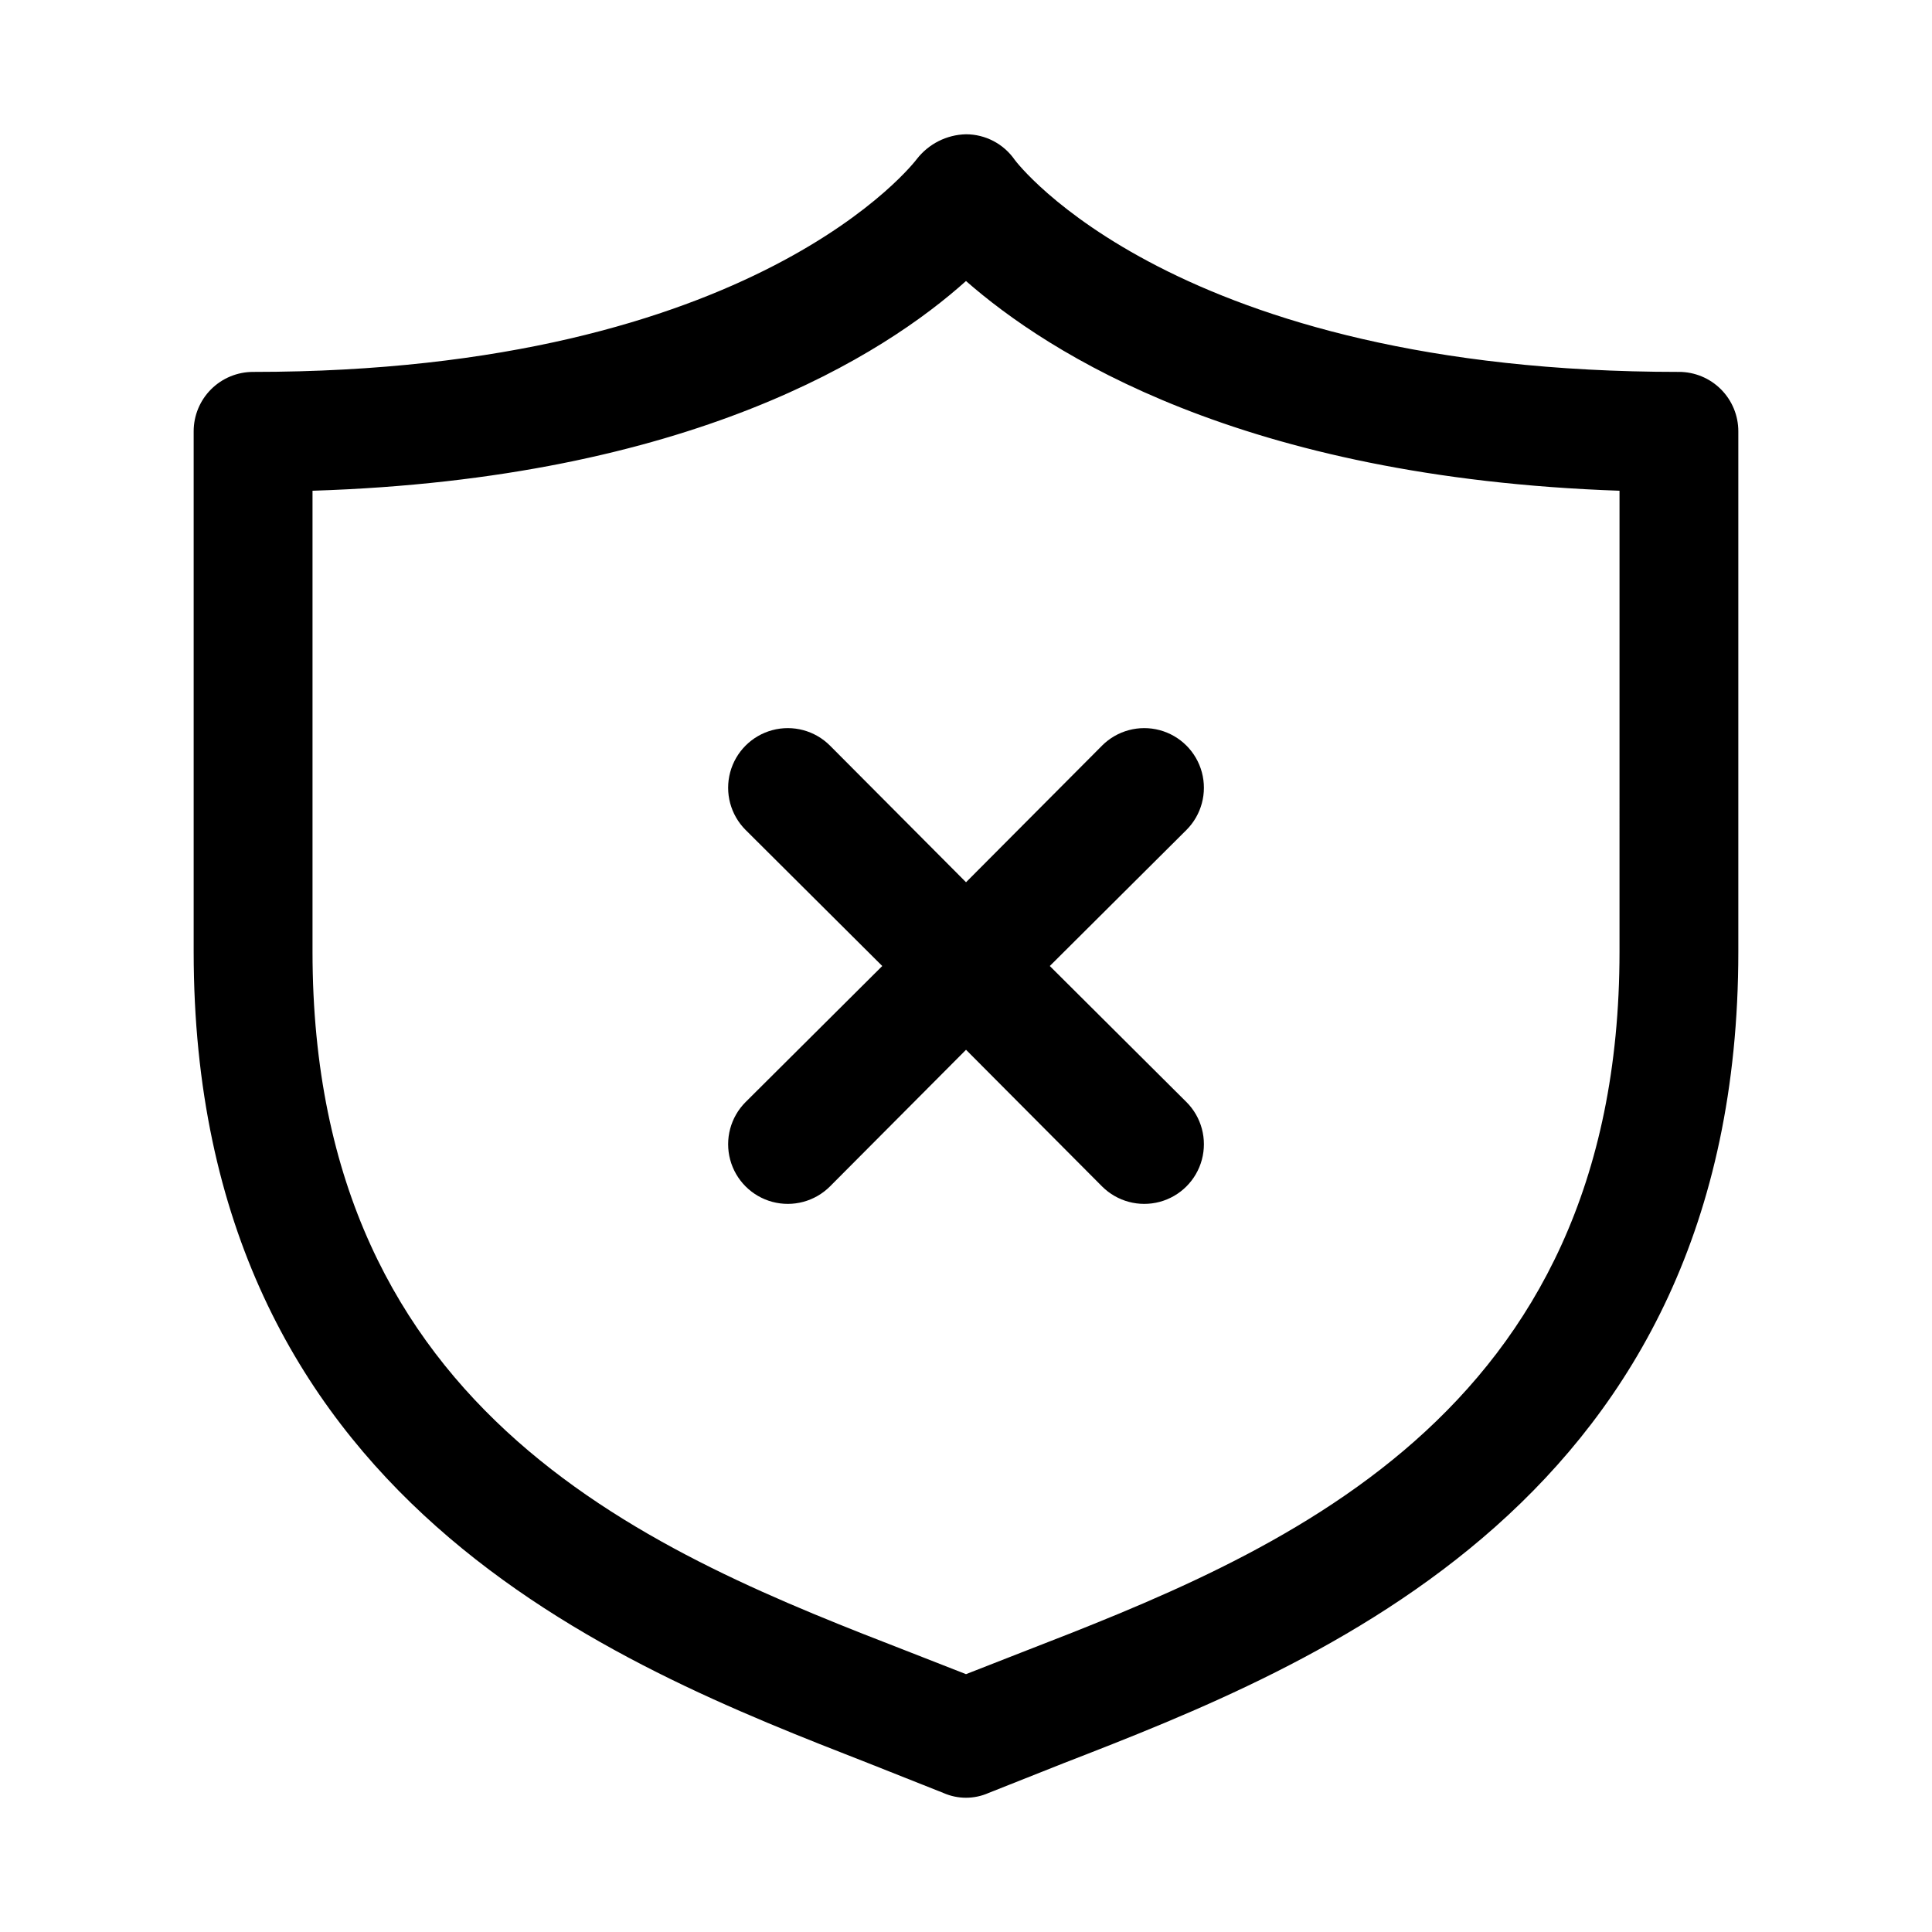 <?xml version="1.0" encoding="UTF-8"?>
<!-- Uploaded to: ICON Repo, www.svgrepo.com, Generator: ICON Repo Mixer Tools -->
<svg fill="#000000" width="800px" height="800px" version="1.1" viewBox="144 144 512 512" xmlns="http://www.w3.org/2000/svg">
 <path d="m588.93 242.56c-133.66 0-175.7-55.734-176.02-56.207-2.938-4.234-7.762-6.762-12.91-6.769-5.133 0.117-9.934 2.551-13.07 6.613 0 0-42.191 56.363-175.86 56.363-4.176 0-8.18 1.656-11.133 4.609s-4.613 6.957-4.613 11.133v137.92c0 145.63 111.94 188.93 178.85 215.06l19.836 7.871 0.004 0.004c3.812 1.684 8.156 1.684 11.965 0l19.836-7.871c66.914-25.98 178.86-69.59 178.86-215.07v-137.92c0-4.176-1.66-8.18-4.613-11.133s-6.957-4.609-11.133-4.609zm-15.742 153.66c0 124.06-91.789 159.8-158.7 185.78l-14.484 5.668-14.484-5.668c-66.914-25.977-158.7-61.719-158.7-185.78v-122.17c100.29-3.148 151.61-36.211 173.18-55.578 21.73 19.051 72.898 52.113 173.19 55.578zm-173.18-18.418 36.055-36.211h-0.004c3.996-3.996 9.816-5.555 15.27-4.094 5.457 1.461 9.719 5.723 11.18 11.18 1.461 5.453-0.098 11.273-4.09 15.27l-36.211 36.055 36.211 36.055v-0.004c3.992 3.996 5.551 9.816 4.09 15.27-1.461 5.457-5.723 9.719-11.18 11.18-5.453 1.461-11.273-0.098-15.27-4.09l-36.051-36.211-36.055 36.211c-3.996 3.992-9.816 5.551-15.27 4.09-5.457-1.461-9.719-5.723-11.18-11.18-1.461-5.453 0.098-11.273 4.094-15.27l36.211-36.051-36.211-36.055c-3.996-3.996-5.555-9.816-4.094-15.27 1.461-5.457 5.723-9.719 11.18-11.18 5.453-1.461 11.273 0.098 15.27 4.094z"/>
</svg>